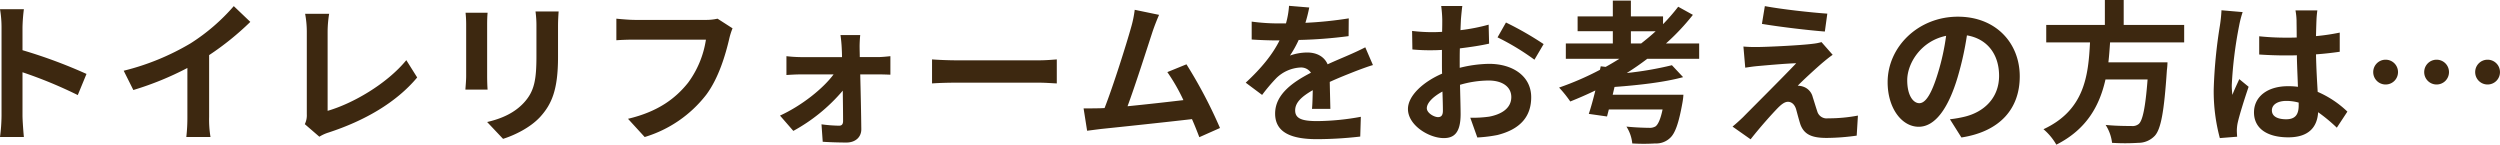 <svg xmlns="http://www.w3.org/2000/svg" width="685.86" height="39.69" viewBox="0 0 685.86 39.69">
  <path id="パス_139268" data-name="パス 139268" d="M-337.932-4.032a46.134,46.134,0,0,1-.42,5.88h6.552c-.168-1.722-.378-4.662-.378-5.88V-15.918A121.311,121.311,0,0,1-317.016-9.66l2.394-5.8a137.174,137.174,0,0,0-17.556-6.51v-6.216a45.664,45.664,0,0,1,.378-5.04h-6.552a29.154,29.154,0,0,1,.42,5.04Zm33.516-12.306,2.646,5.292a84.157,84.157,0,0,0,14.826-6.048v13.44a47.037,47.037,0,0,1-.294,5.5h6.636a28.875,28.875,0,0,1-.378-5.5V-20.622a77.039,77.039,0,0,0,11.3-9.114l-4.536-4.326a53.846,53.846,0,0,1-11.844,10.206A67.537,67.537,0,0,1-304.416-16.338ZM-254.73-1.68l3.99,3.444A10.84,10.84,0,0,1-248.262.63C-238.35-2.6-229.656-7.6-223.9-14.49l-2.982-4.746c-5.376,6.552-14.742,11.928-21.588,13.9v-21.84a30.721,30.721,0,0,1,.42-4.788h-6.594a26.834,26.834,0,0,1,.462,4.788V-4.41A5.485,5.485,0,0,1-254.73-1.68Zm69.636-30.912h-6.342a29.629,29.629,0,0,1,.252,4.2v7.98c0,6.552-.546,9.7-3.444,12.852-2.52,2.73-5.922,4.326-10.08,5.292l4.368,4.62c3.066-.966,7.434-3.024,10.206-6.048,3.108-3.444,4.872-7.35,4.872-16.38v-8.316C-185.262-30.072-185.178-31.416-185.094-32.592Zm-19.488.336h-6.048a29.824,29.824,0,0,1,.168,3.234v14.154c0,1.26-.168,2.9-.21,3.7h6.09c-.084-.966-.126-2.6-.126-3.654v-14.2C-204.708-30.366-204.666-31.29-204.582-32.256Zm67.2,4.284-4.116-2.646a14.078,14.078,0,0,1-3.318.336h-19.4c-1.386,0-3.78-.21-5.04-.336V-24.7c1.092-.084,3.108-.168,5-.168h19.572A26.585,26.585,0,0,1-149.6-13.02c-3.4,4.242-8.148,7.9-16.464,9.87l4.578,5A33.6,33.6,0,0,0-144.606-9.744c3.486-4.662,5.334-11.172,6.3-15.288A18.346,18.346,0,0,1-137.382-27.972Zm35.028,1.848h-5.418c.168,1.134.294,2.478.336,3.486.042.8.084,1.638.084,2.562h-11.424a37.276,37.276,0,0,1-3.822-.252v5.166c1.218-.084,2.73-.168,3.948-.168h8.988c-2.9,3.906-8.736,8.568-14.7,11.3l3.654,4.2a47.742,47.742,0,0,0,13.566-11.046c.042,3.192.084,6.258.084,8.316,0,.84-.294,1.3-1.092,1.3a38.367,38.367,0,0,1-4.83-.378l.336,4.788c1.89.126,4.494.21,6.51.21,2.478,0,4.116-1.512,4.074-3.7-.042-4.284-.168-10-.294-14.994h5.04c.924,0,2.226.042,3.234.084v-5.082c-.756.084-2.352.252-3.444.252h-4.956c0-.924-.042-1.806-.042-2.562A30.782,30.782,0,0,1-102.354-26.124Zm19.7,6.678v6.594c1.554-.126,4.368-.21,6.762-.21H-53.34c1.764,0,3.906.168,4.914.21v-6.594c-1.092.084-2.94.252-4.914.252H-75.894C-78.078-19.194-81.144-19.32-82.656-19.446ZM-20.37-31.668l-6.678-1.386a30.564,30.564,0,0,1-1.008,4.872c-1.218,4.368-4.83,15.876-7.266,22.092-.378,0-.8.042-1.134.042-1.386.042-3.192.042-4.62.042L-40.11.126c1.344-.168,2.9-.378,3.948-.5,5.292-.546,18.018-1.89,24.822-2.688.8,1.806,1.47,3.528,2.016,4.956l5.67-2.52a129.174,129.174,0,0,0-9.2-17.472L-18.1-15.96a50.767,50.767,0,0,1,4.41,7.686c-4.242.5-10.206,1.176-15.33,1.68,2.1-5.628,5.5-16.3,6.846-20.412C-21.546-28.854-20.916-30.408-20.37-31.668Zm41.2-2.016-5.544-.462a23.35,23.35,0,0,1-.84,4.83H12.432a54.649,54.649,0,0,1-7.392-.5v4.914c2.31.168,5.376.252,7.1.252h.546c-1.89,3.78-4.872,7.518-9.282,11.592L7.9-9.7a48.358,48.358,0,0,1,3.906-4.62,10.23,10.23,0,0,1,6.552-2.9,3.232,3.232,0,0,1,2.94,1.428c-4.788,2.478-9.828,5.838-9.828,11.214,0,5.418,4.872,7.014,11.466,7.014a105.065,105.065,0,0,0,11.886-.714L34.986-3.7A68.707,68.707,0,0,1,23.058-2.52c-4.116,0-6.09-.63-6.09-2.94,0-2.1,1.68-3.738,4.83-5.544-.042,1.848-.084,3.864-.21,5.124h5.04c-.042-1.932-.126-5.04-.168-7.392,2.562-1.176,4.956-2.1,6.846-2.856,1.428-.546,3.654-1.386,5-1.764l-2.1-4.872c-1.554.8-3.024,1.47-4.662,2.184-1.722.756-3.486,1.47-5.67,2.478-.924-2.142-3.024-3.234-5.586-3.234a14.231,14.231,0,0,0-4.746.84,29.325,29.325,0,0,0,2.394-4.284,125.114,125.114,0,0,0,13.692-1.05l.042-4.872a106.33,106.33,0,0,1-11.886,1.218A40.181,40.181,0,0,0,20.832-33.684Zm42-.42h-5.8a33.8,33.8,0,0,1,.294,3.7c0,.714,0,1.932-.042,3.4-.84.042-1.68.084-2.436.084a46.573,46.573,0,0,1-5.8-.336l.084,5.082a51.492,51.492,0,0,0,5.88.21c.672,0,1.428-.042,2.226-.084v3.528c0,.966,0,1.974.042,2.982-5.166,2.226-9.366,6.048-9.366,9.7,0,4.452,5.754,7.98,9.828,7.98,2.772,0,4.62-1.386,4.62-6.594,0-1.428-.084-4.7-.168-8.022a28.317,28.317,0,0,1,7.9-1.176c3.654,0,6.174,1.68,6.174,4.536,0,3.066-2.688,4.746-6.09,5.376a32.34,32.34,0,0,1-5.166.294l1.932,5.418a38.455,38.455,0,0,0,5.5-.672c6.678-1.68,9.282-5.418,9.282-10.374,0-5.8-5.082-9.156-11.55-9.156a34.8,34.8,0,0,0-8.064,1.092V-18.69c0-1.218,0-2.52.042-3.78,2.73-.336,5.628-.756,8.022-1.3l-.126-5.208a51.438,51.438,0,0,1-7.728,1.512c.042-1.05.084-2.058.126-2.982C62.538-31.542,62.706-33.348,62.832-34.1ZM74.8-29.568l-2.31,4.074a66.824,66.824,0,0,1,10.122,6.132l2.52-4.284A87.765,87.765,0,0,0,74.8-29.568ZM53.088-6.048c0-1.47,1.722-3.192,4.284-4.578.084,2.268.126,4.2.126,5.25,0,1.428-.588,1.764-1.344,1.764C55.062-3.612,53.088-4.746,53.088-6.048Zm55.986-17.766v-3.36h6.8c-1.26,1.176-2.6,2.268-3.99,3.36Zm18.732,4.2v-4.2h-9.114a61.869,61.869,0,0,0,7.392-7.854l-4.032-2.226a54.674,54.674,0,0,1-4.158,4.788v-2.142h-8.82v-4.326h-4.956v4.326h-9.66v4.074h9.66v3.36H91.224v4.2h14.7c-1.218.756-2.478,1.512-3.78,2.226l-1.344-.168-.21.966a80.1,80.1,0,0,1-11.214,4.872A32.162,32.162,0,0,1,92.442-7.9c2.31-.924,4.62-1.932,6.888-3.024-.588,2.394-1.218,4.662-1.806,6.426l5,.714.5-1.932h14.742c-.546,2.646-1.218,4.074-1.89,4.62a3.1,3.1,0,0,1-1.848.42c-1.092,0-3.738-.084-6.174-.336a10.5,10.5,0,0,1,1.6,4.62,51.592,51.592,0,0,0,6.3,0,5.489,5.489,0,0,0,4.032-1.47c1.428-1.26,2.436-4.116,3.444-9.786a17.043,17.043,0,0,0,.252-2.1h-19.4l.5-2.142c6.384-.462,13.608-1.26,18.816-2.688L120.33-17.85a93.175,93.175,0,0,1-12.39,2.142c1.932-1.218,3.822-2.52,5.628-3.906Zm18.018-14.448-.8,4.872c5,.84,12.852,1.764,17.262,2.1L162.96-32C158.592-32.3,150.528-33.18,145.824-34.062ZM164.43-20.706l-3.066-3.486a13.46,13.46,0,0,1-2.394.462c-3.486.462-13.02.882-14.994.882a37.174,37.174,0,0,1-4.032-.126l.5,5.8c.882-.126,2.142-.336,3.612-.462,2.394-.21,7.434-.672,10.374-.756C150.612-14.364,142-5.8,139.86-3.612c-1.134,1.092-2.142,1.974-2.9,2.6l4.956,3.486c2.9-3.7,6.048-7.14,7.476-8.61,1.008-1.008,1.89-1.68,2.772-1.68.84,0,1.764.546,2.226,2.016.294,1.05.8,3.024,1.218,4.284,1.05,2.73,3.192,3.612,7.182,3.612a61.336,61.336,0,0,0,8.232-.63l.336-5.5a43.315,43.315,0,0,1-8.232.756,2.67,2.67,0,0,1-2.94-1.974c-.378-1.092-.84-2.688-1.218-3.822a3.988,3.988,0,0,0-2.52-2.856,4.611,4.611,0,0,0-1.6-.294c1.008-1.092,4.914-4.7,6.846-6.342C162.456-19.194,163.338-19.95,164.43-20.706Zm51.324,5.922c0-9.156-6.552-16.38-16.968-16.38-10.878,0-19.278,8.274-19.278,17.976,0,7.1,3.864,12.222,8.526,12.222,4.578,0,8.19-5.208,10.71-13.692a84.938,84.938,0,0,0,2.52-11.382c5.67.966,8.82,5.292,8.82,11.088,0,6.132-4.2,10-9.576,11.256a32.3,32.3,0,0,1-3.906.672l3.15,5C210.336.336,215.754-5.922,215.754-14.784Zm-30.87,1.05c0-4.62,3.738-10.752,10.668-12.18a63.042,63.042,0,0,1-2.226,10.164c-1.722,5.67-3.36,8.316-5.124,8.316C186.564-7.434,184.884-9.492,184.884-13.734Zm75.978-10.374V-28.9h-16.59v-6.846h-5.166V-28.9H223.02v4.788h12.012C234.57-15.12,233.6-5.544,222.264-.294a15.966,15.966,0,0,1,3.528,4.242c8.4-4.242,11.886-10.794,13.482-17.892h11.55c-.588,7.644-1.344,11.3-2.436,12.222a2.7,2.7,0,0,1-2.016.546c-1.218,0-4.158,0-7.056-.294a11.622,11.622,0,0,1,1.764,4.914,57.526,57.526,0,0,0,7.182,0A6.2,6.2,0,0,0,252.8,1.512c1.68-1.848,2.562-6.552,3.318-17.976a20.44,20.44,0,0,0,.168-2.184H240.072c.21-1.806.336-3.654.462-5.46ZM284.928-5.46c0-1.6,1.6-2.6,3.99-2.6a12.967,12.967,0,0,1,3.36.462v.756c0,2.478-.882,3.822-3.444,3.822C286.608-3.024,284.928-3.738,284.928-5.46ZM297.4-32.886H291.4a17.835,17.835,0,0,1,.294,2.772c0,.882.042,2.6.042,4.662-.966.042-1.974.042-2.94.042a69.983,69.983,0,0,1-7.35-.378v5c2.478.168,4.872.252,7.35.252.966,0,1.974,0,2.982-.042.042,2.982.21,6.048.294,8.652a18.685,18.685,0,0,0-2.73-.168c-5.712,0-9.324,2.94-9.324,7.182,0,4.41,3.612,6.846,9.408,6.846,5.67,0,7.938-2.856,8.19-6.888a44.055,44.055,0,0,1,5.124,4.242l2.9-4.41a27.488,27.488,0,0,0-8.148-5.418c-.168-2.856-.378-6.216-.462-10.29,2.31-.168,4.494-.42,6.51-.714V-26.8a57.545,57.545,0,0,1-6.51.966c.042-1.848.084-3.4.126-4.326A26.306,26.306,0,0,1,297.4-32.886Zm-20.5.462-5.8-.5a40.062,40.062,0,0,1-.42,4.116A133.009,133.009,0,0,0,268.968-11.3a49.331,49.331,0,0,0,1.68,13.44l4.746-.378c-.042-.588-.084-1.3-.084-1.722a11.72,11.72,0,0,1,.21-1.974c.5-2.268,1.848-6.552,3.024-10l-2.562-2.1c-.63,1.428-1.344,2.856-1.89,4.326a19.856,19.856,0,0,1-.168-2.73,112.115,112.115,0,0,1,2.016-16.254A27.267,27.267,0,0,1,276.906-32.424Zm39.228,13.062a3.388,3.388,0,0,0-3.4,3.4,3.388,3.388,0,0,0,3.4,3.4,3.388,3.388,0,0,0,3.4-3.4A3.388,3.388,0,0,0,316.134-19.362Zm13.986,0a3.388,3.388,0,0,0-3.4,3.4,3.388,3.388,0,0,0,3.4,3.4,3.388,3.388,0,0,0,3.4-3.4A3.388,3.388,0,0,0,330.12-19.362Zm13.986,0a3.388,3.388,0,0,0-3.4,3.4,3.388,3.388,0,0,0,3.4,3.4,3.388,3.388,0,0,0,3.4-3.4A3.388,3.388,0,0,0,344.106-19.362Z" transform="translate(338.352 35.742)" fill="#3d2810"/>
</svg>

